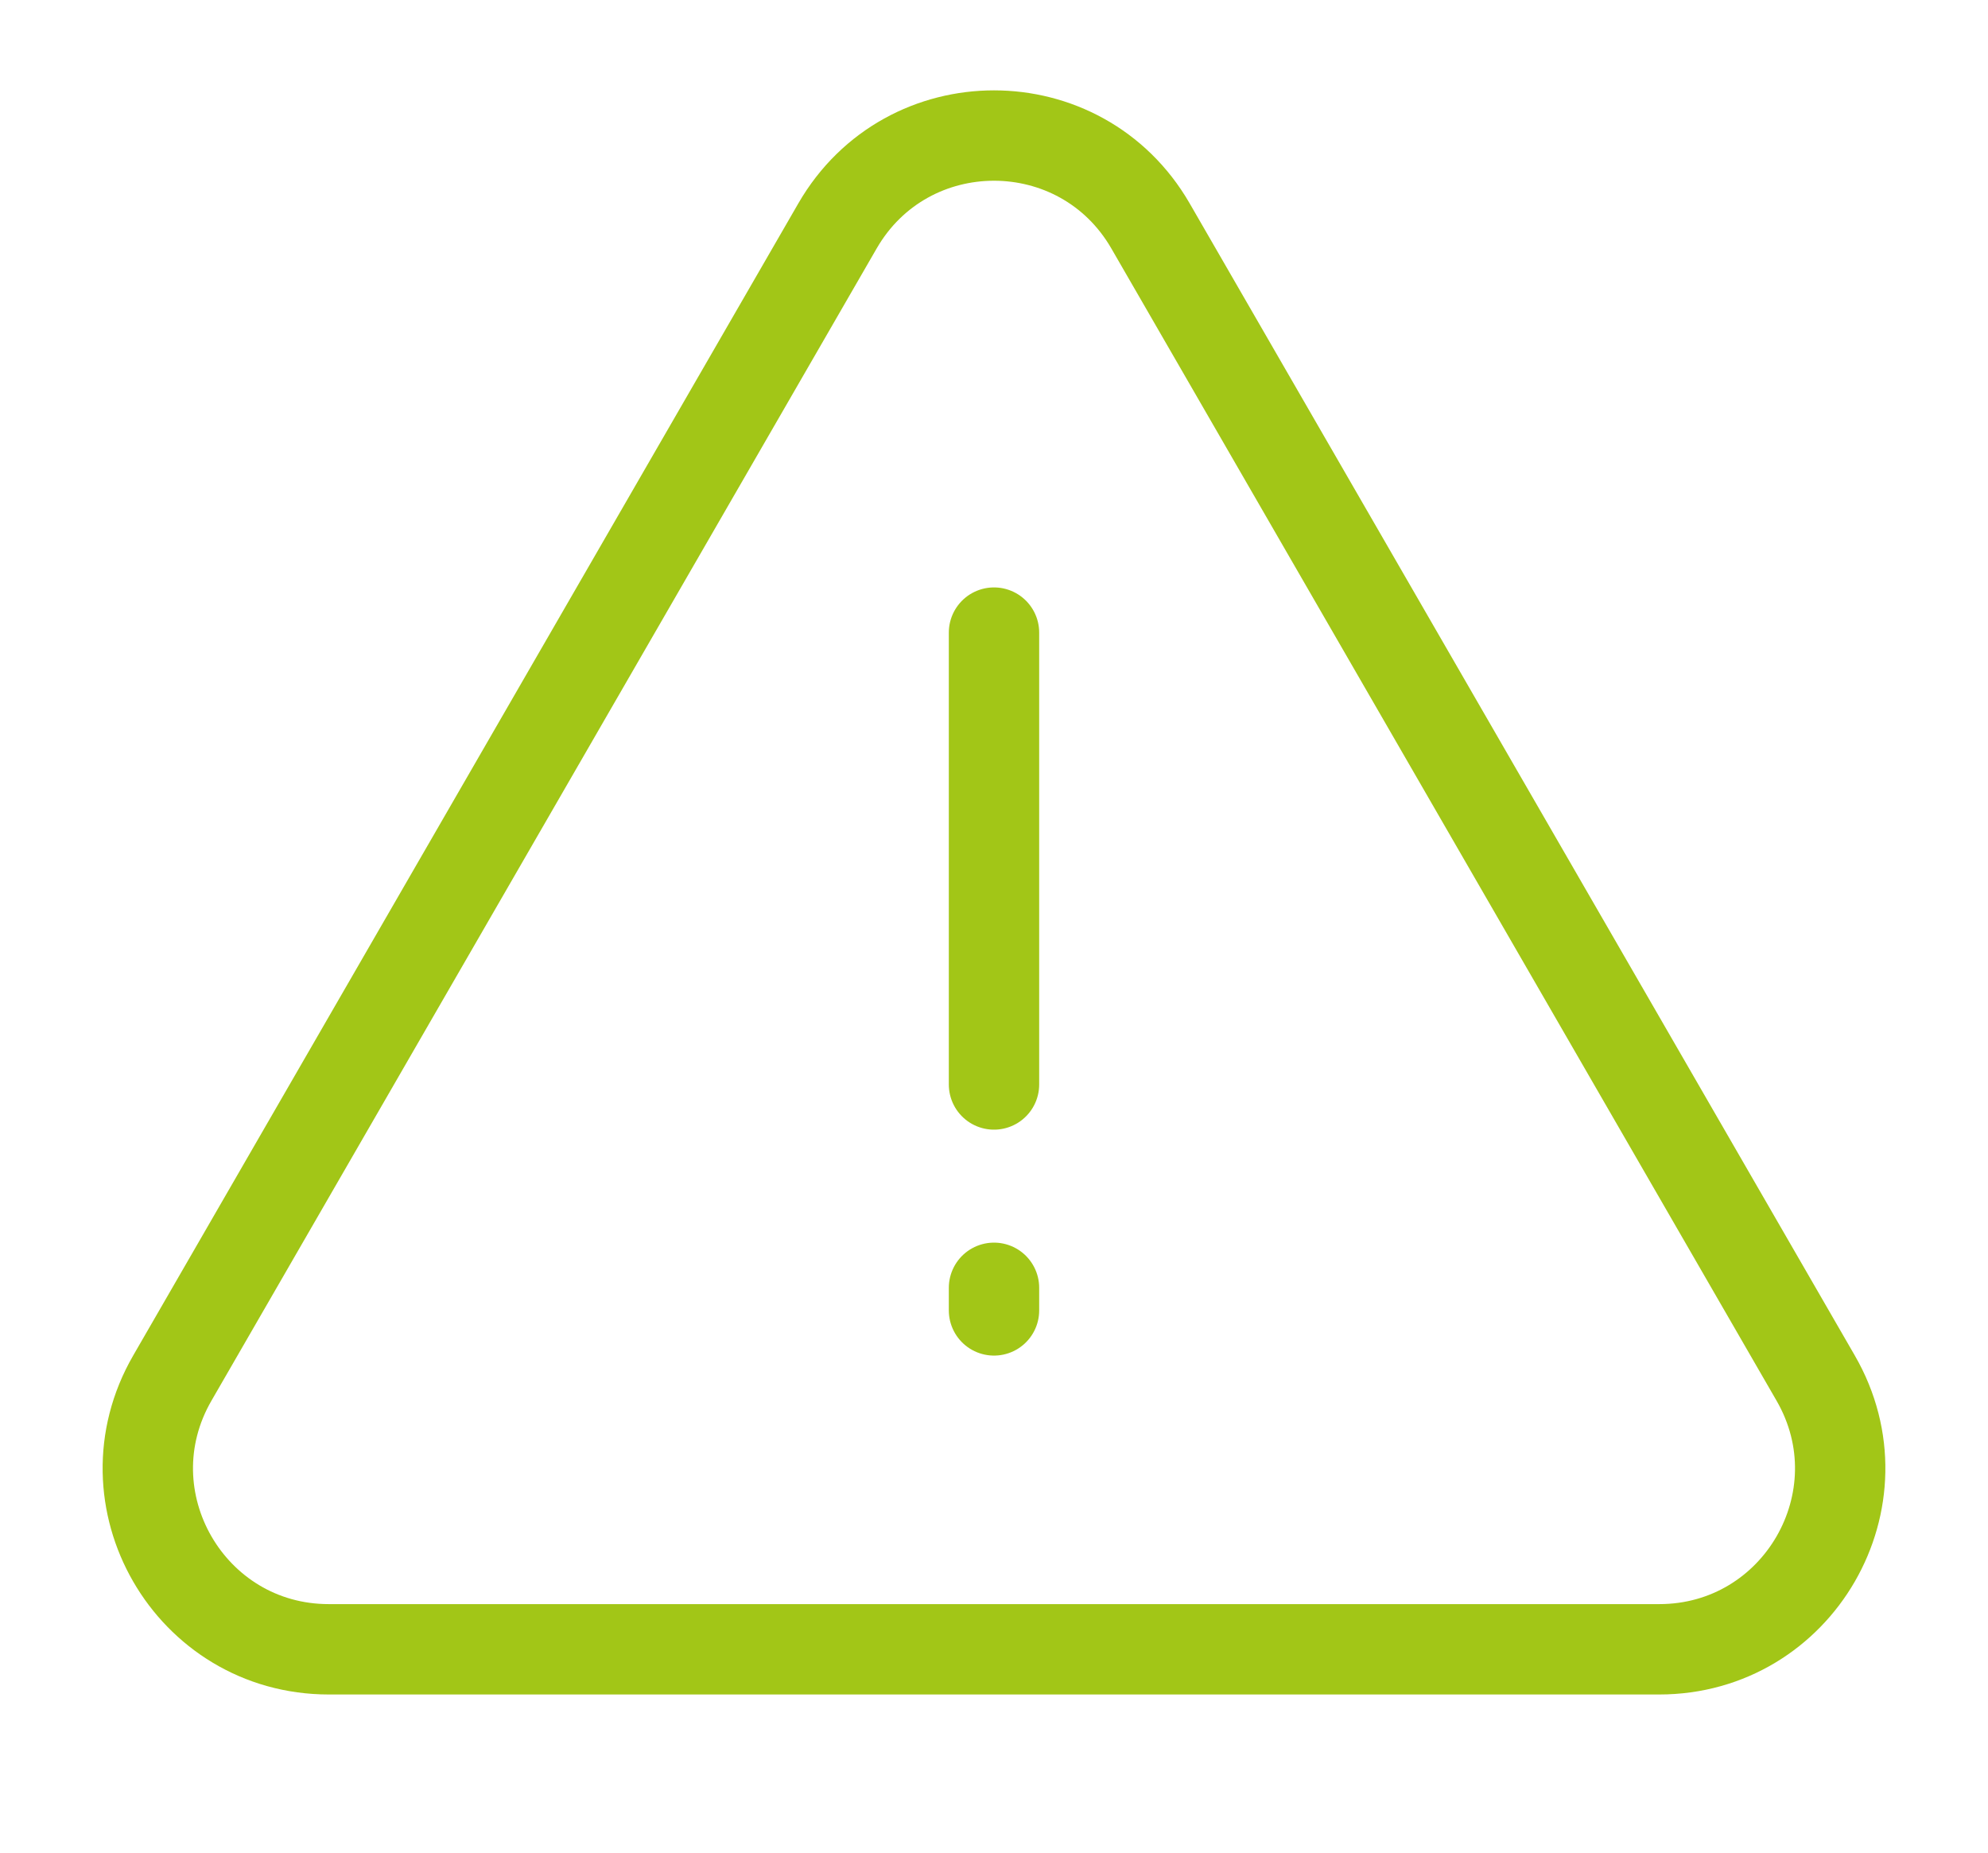 <svg width="44" height="41" viewBox="0 0 44 41" fill="none" xmlns="http://www.w3.org/2000/svg">
<path d="M18.536 5C20.076 2.333 23.924 2.333 25.464 5L40.187 30.5C41.726 33.167 39.802 36.5 36.722 36.5H7.278C4.198 36.5 2.274 33.167 3.813 30.5L18.536 5Z" stroke="#A2C617" stroke-width="2"/>
<path d="M22 14V24" stroke="#A2C617" stroke-width="2" stroke-linecap="round" stroke-linejoin="round"/>
<path d="M22 29V28.5" stroke="#A2C617" stroke-width="2" stroke-linecap="round" stroke-linejoin="round"/>
</svg>
